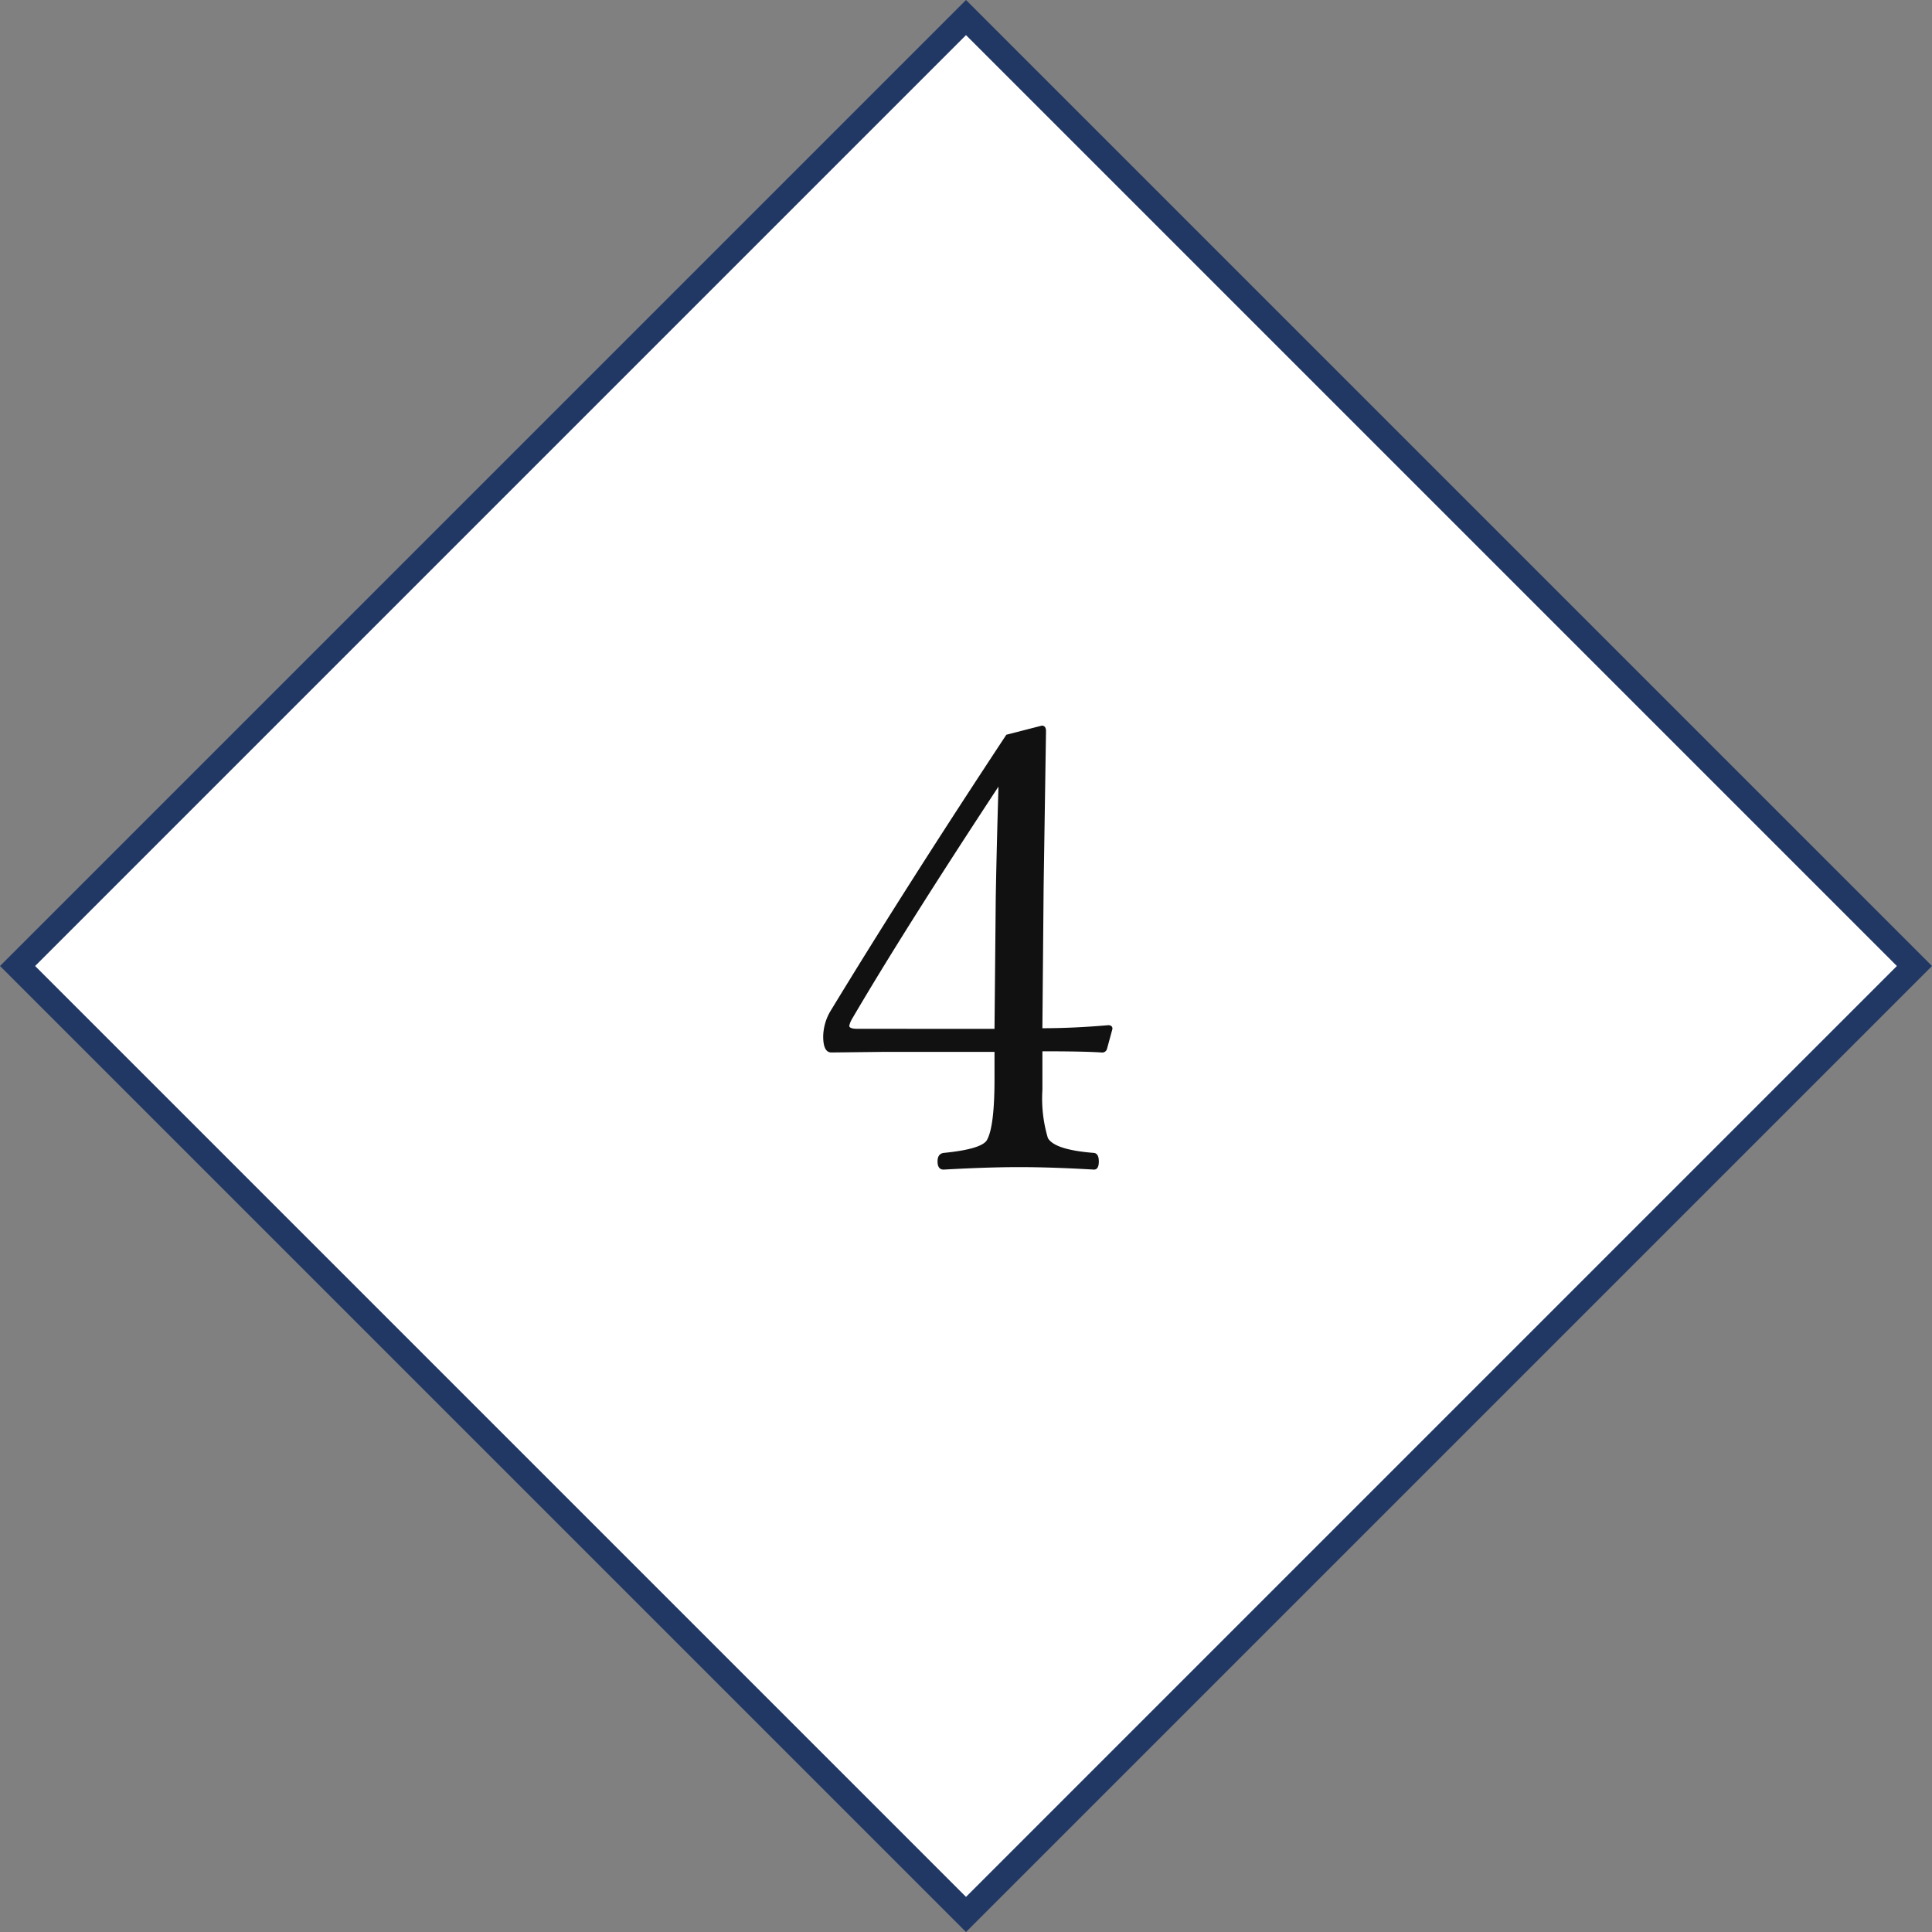 <svg xmlns="http://www.w3.org/2000/svg" width="155.563" height="155.563" viewBox="0 0 155.563 155.563">
  <rect x="0" y="0" width="155.563" height="155.563" fill="#808080" stroke="none"/>
  <g id="グループ_47238" data-name="グループ 47238" transform="translate(-389.218 -3014.9)">
    <g id="パス_123102" data-name="パス 123102" transform="translate(467 3014.9) rotate(45)" fill="#fff">
      <path d="M 109 109 L 1 109 L 1 1 L 109 1 L 109 109 Z" stroke="none"/>
      <path d="M 2 2 L 2 108 L 108 108 L 108 2 L 2 2 M 0 0 L 110 0 L 110 110 L 0 110 L 0 0 Z" stroke="none" fill="#213864"/>
    </g>
    <path id="パス_123110" data-name="パス 123110" d="M6.152-11.133v3.1A11.1,11.1,0,0,0,6.592-4.15q.537.952,3.711,1.2.391.049.391.684,0,.659-.391.659-3.442-.2-6.006-.2t-6.1.2q-.488,0-.488-.659,0-.61.488-.684,2.979-.293,3.467-1Q2.295-5,2.295-8.887v-2.2H-6.494l-4.346.049q-.659,0-.659-1.294a4.155,4.155,0,0,1,.562-2Q-4.81-24.414,3.247-36.621L6.1-37.354q.342,0,.342.439L6.25-24.39l-.1,11.4q2.49,0,5.3-.244.342,0,.342.293l-.439,1.611a.393.393,0,0,1-.439.293Q9.448-11.133,6.152-11.133ZM2.295-12.939l.1-10.547q.073-4.126.22-8.96Q-5-20.874-9.2-13.7a1.934,1.934,0,0,0-.2.513q0,.244.659.244Z" transform="translate(467 3110.682)" fill="#111"/>
  </g>
</svg>
